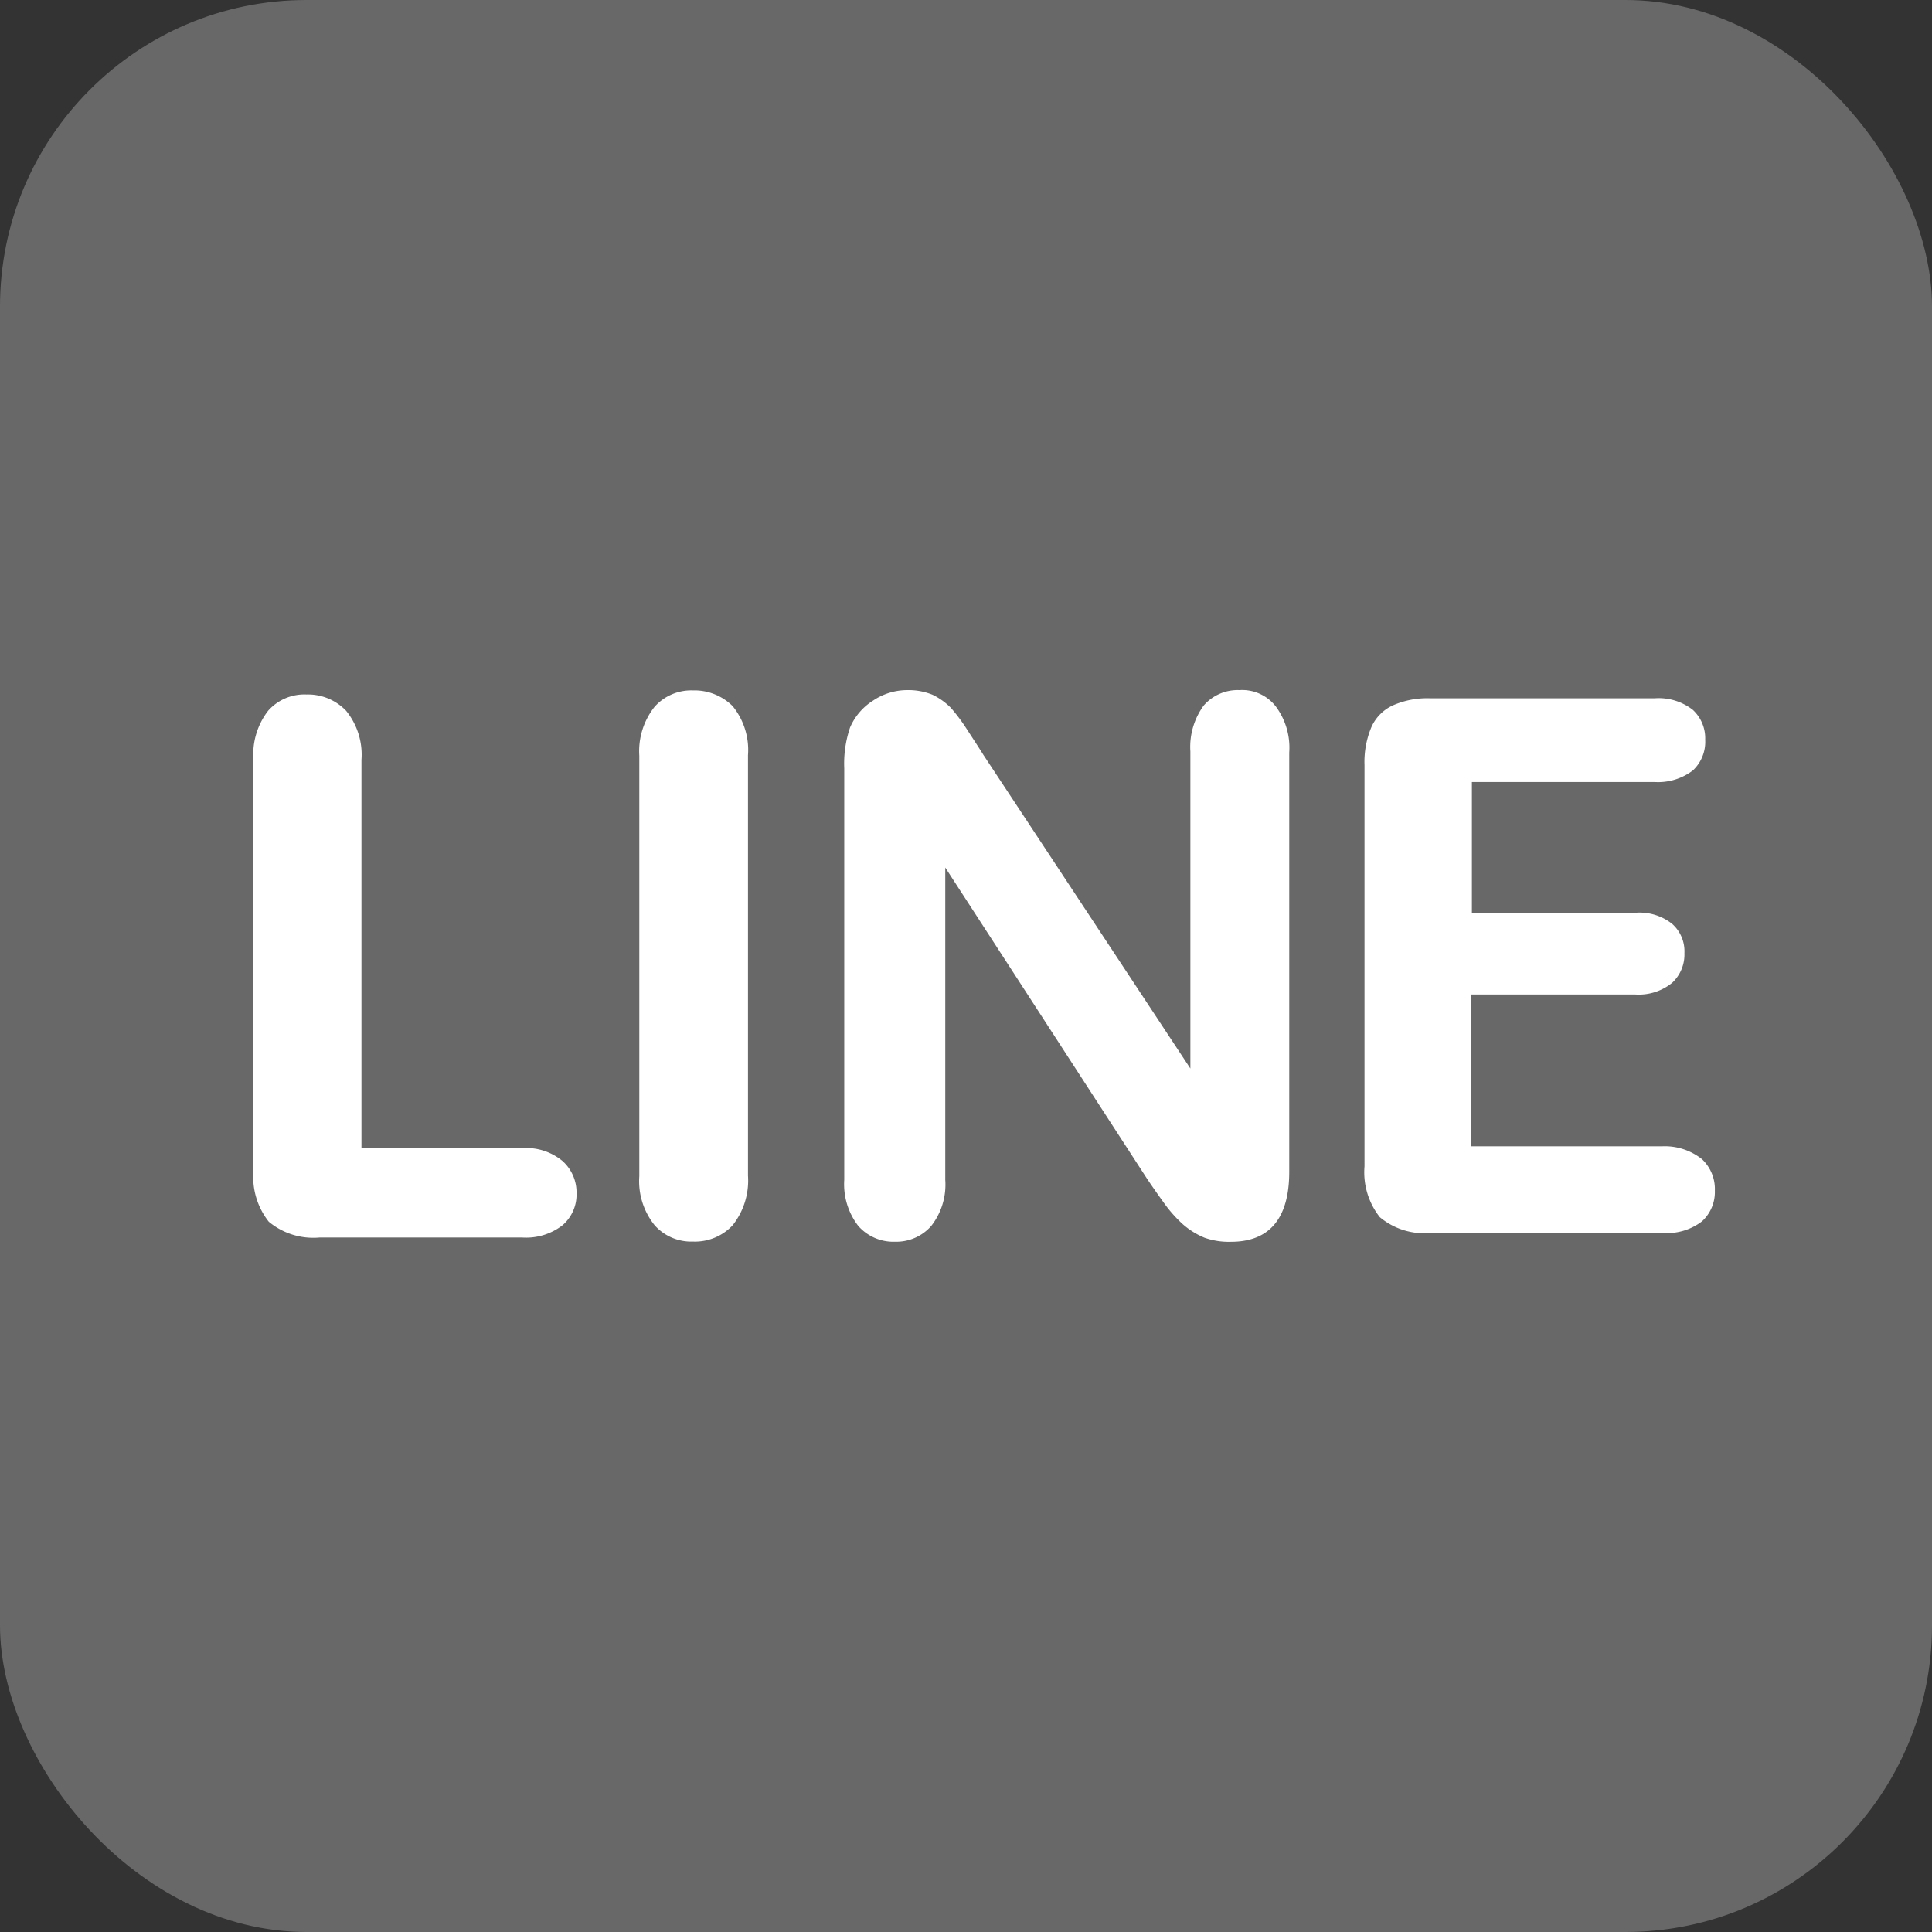 <?xml version="1.0" encoding="UTF-8"?> <svg xmlns="http://www.w3.org/2000/svg" id="icon_line" width="25.207" height="25.207" viewBox="0 0 25.207 25.207"><rect x="0" y="0" width="25.207" height="25.207" fill="#333333" stroke="none"/><rect id="Rectangle_117" data-name="Rectangle 117" width="25.207" height="25.207" rx="4" transform="translate(0 0)" fill="#686868"></rect><path id="Path_559" data-name="Path 559" d="M1199.717-350.569h-2.1v-5.066a.907.907,0,0,0-.2-.64.689.689,0,0,0-.518-.213.63.63,0,0,0-.5.213.931.931,0,0,0-.191.64v5.363a.942.942,0,0,0,.2.663.908.908,0,0,0,.662.206h2.644a.775.775,0,0,0,.526-.16.527.527,0,0,0,.183-.419.549.549,0,0,0-.183-.419A.739.739,0,0,0,1199.717-350.569Z" transform="translate(-1192.901 365.549)" fill="#fff"></path><path id="Path_560" data-name="Path 560" d="M1262.914-357.188a.64.64,0,0,0-.5.213.932.932,0,0,0-.2.64v5.485a.918.918,0,0,0,.2.64.64.64,0,0,0,.5.213.673.673,0,0,0,.518-.213.94.94,0,0,0,.2-.648v-5.485a.906.906,0,0,0-.2-.64A.706.706,0,0,0,1262.914-357.188Z" transform="translate(-1253.873 366.196)" fill="#fff"></path><path id="Path_561" data-name="Path 561" d="M1302.563-357.238a.587.587,0,0,0-.465.2.914.914,0,0,0-.175.6v4.137l-2.7-4.091c-.076-.122-.152-.236-.221-.343a2.321,2.321,0,0,0-.206-.274.882.882,0,0,0-.236-.168.838.838,0,0,0-.328-.061.8.8,0,0,0-.449.137.776.776,0,0,0-.3.35,1.465,1.465,0,0,0-.076.533v5.371a.889.889,0,0,0,.183.6.611.611,0,0,0,.48.206.606.606,0,0,0,.472-.206.874.874,0,0,0,.183-.6v-4.076l2.628,4.053c.076.114.152.221.229.328a1.729,1.729,0,0,0,.244.274,1.014,1.014,0,0,0,.282.175.955.955,0,0,0,.343.053c.5,0,.762-.3.762-.914v-5.47a.9.9,0,0,0-.175-.6A.554.554,0,0,0,1302.563-357.238Z" transform="translate(-1286.392 366.242)" fill="#fff"></path><path id="Path_562" data-name="Path 562" d="M1390.3-349.9h-2.491v-1.981h2.133a.692.692,0,0,0,.487-.152.505.505,0,0,0,.16-.388.478.478,0,0,0-.16-.381.683.683,0,0,0-.48-.145h-2.133v-1.706h2.384a.747.747,0,0,0,.5-.152.511.511,0,0,0,.16-.4.505.505,0,0,0-.16-.388.721.721,0,0,0-.5-.152h-2.925a1.113,1.113,0,0,0-.487.091.565.565,0,0,0-.282.282,1.172,1.172,0,0,0-.091.5v5.234a.944.944,0,0,0,.2.663.909.909,0,0,0,.663.206h3.04a.748.748,0,0,0,.5-.152.518.518,0,0,0,.168-.4.534.534,0,0,0-.168-.411A.78.78,0,0,0,1390.3-349.9Z" transform="translate(-1368.612 364.856)" fill="#fff"></path></svg> 